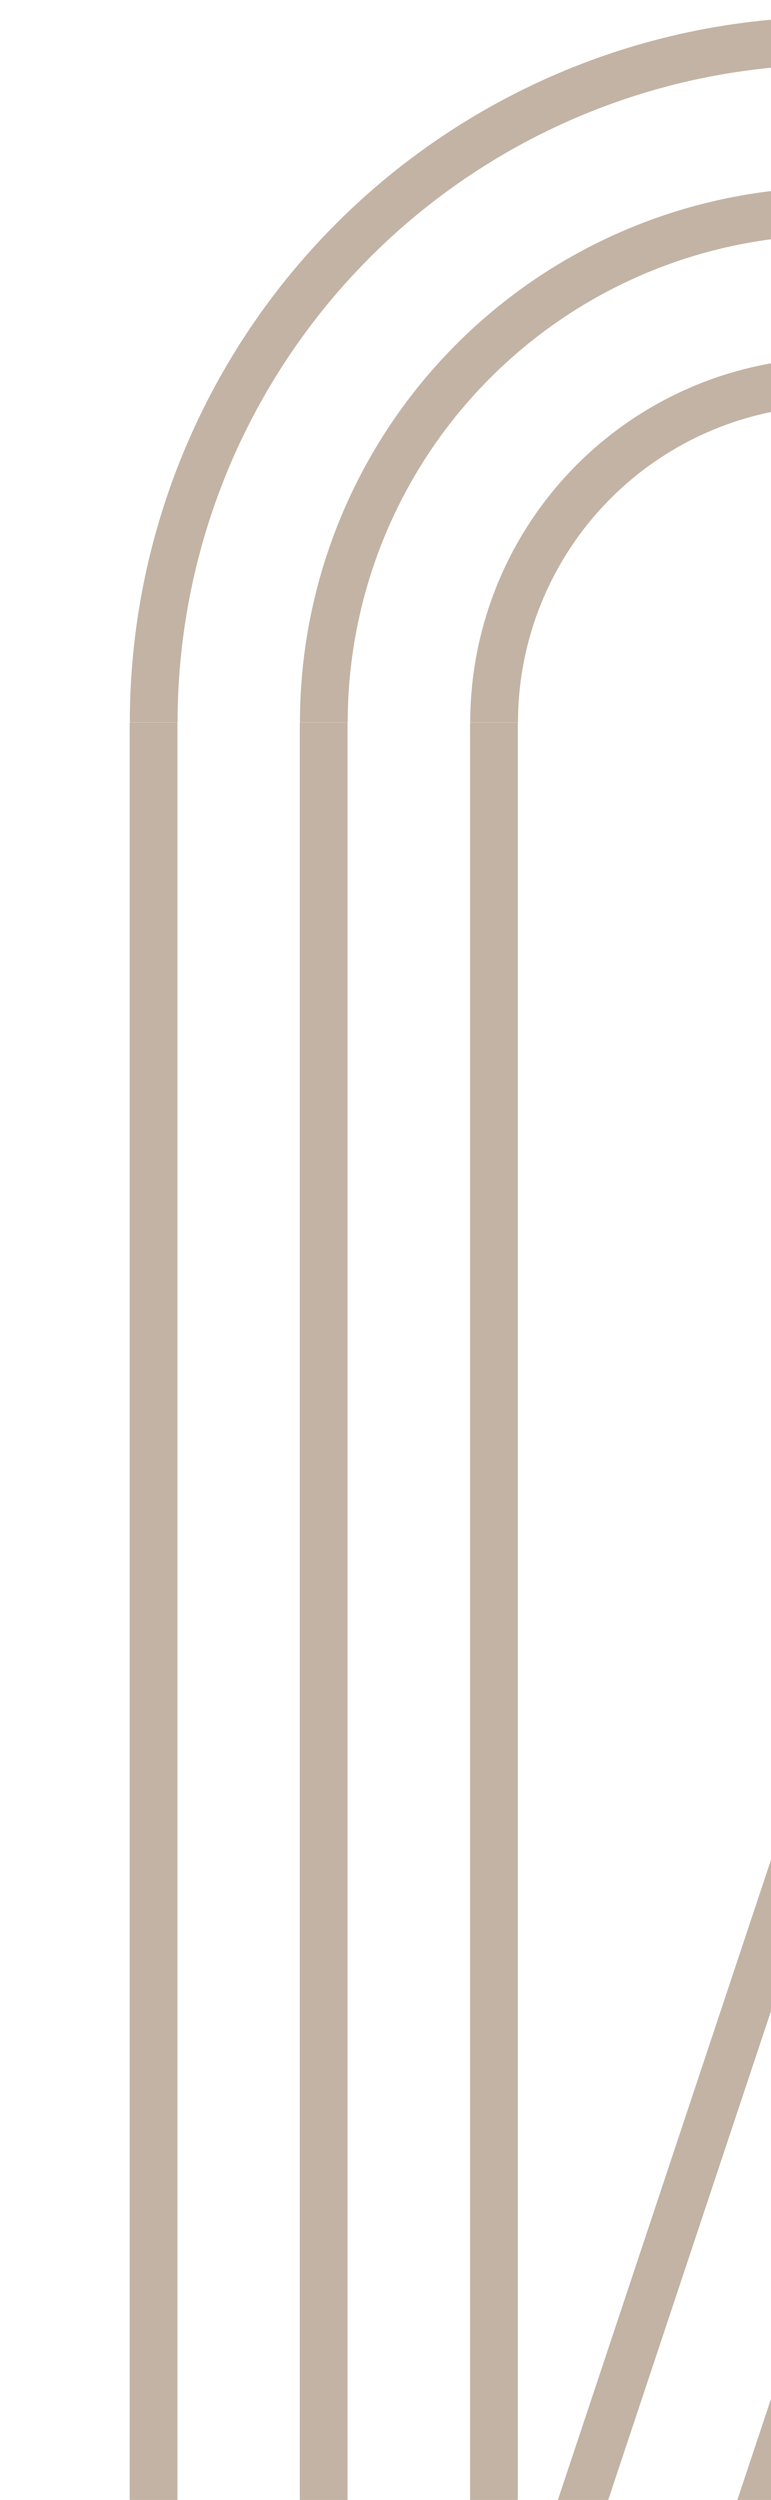 <svg xmlns="http://www.w3.org/2000/svg" xmlns:xlink="http://www.w3.org/1999/xlink" width="92" height="298" viewBox="0 0 92 298">
  <defs>
    <clipPath id="clip-path">
      <rect id="Rectangle_337" data-name="Rectangle 337" width="92" height="298" transform="translate(1227.2 857.378)" fill="#fff"/>
    </clipPath>
    <clipPath id="clip-path-2">
      <rect id="Rectangle_336" data-name="Rectangle 336" width="289.759" height="331.512" fill="none"/>
    </clipPath>
  </defs>
  <g id="Mask_Group_61" data-name="Mask Group 61" transform="translate(-1227.2 -857.378)" clip-path="url(#clip-path)">
    <g id="Group_417" data-name="Group 417" transform="translate(1242.285 858.999)">
      <g id="Group_416" data-name="Group 416" clip-path="url(#clip-path-2)">
        <line id="Line_13" data-name="Line 13" y1="243.764" transform="translate(43.854 84.511)" fill="none" stroke="#c2b3a4" stroke-width="5.7"/>
        <line id="Line_14" data-name="Line 14" y1="243.764" transform="translate(23.536 84.511)" fill="none" stroke="#c2b3a4" stroke-width="5.7"/>
        <path id="Path_45645" data-name="Path 45645" d="M79.257,38.63A40.626,40.626,0,0,0,38.63,79.257" transform="translate(5.244 5.244)" fill="none" stroke="#c2b3a4" stroke-width="5.7"/>
        <path id="Path_45646" data-name="Path 45646" d="M81.685,20.74A60.946,60.946,0,0,0,20.74,81.685" transform="translate(2.815 2.815)" fill="none" stroke="#c2b3a4" stroke-width="5.7"/>
        <path id="Path_45647" data-name="Path 45647" d="M84.112,2.85A81.255,81.255,0,0,0,2.867,84.114" transform="translate(0.389 0.387)" fill="none" stroke="#c2b3a4" stroke-width="5.7"/>
        <path id="Path_45648" data-name="Path 45648" d="M112.83,66.074A40.628,40.628,0,0,0,74.4,38.63" transform="translate(10.1 5.244)" fill="none" stroke="#c2b3a4" stroke-width="5.7"/>
        <path id="Path_45649" data-name="Path 45649" d="M108.306,82.305a30.462,30.462,0,0,0-.085-19.521" transform="translate(14.691 8.523)" fill="none" stroke="#c2b3a4" stroke-width="5.7"/>
        <path id="Path_45650" data-name="Path 45650" d="M125.285,89.519a50.785,50.785,0,0,0-.142-32.54" transform="translate(16.988 7.735)" fill="none" stroke="#c2b3a4" stroke-width="5.7"/>
        <path id="Path_45651" data-name="Path 45651" d="M142.264,96.732a71.105,71.105,0,0,0-.2-45.558" transform="translate(19.285 6.947)" fill="none" stroke="#c2b3a4" stroke-width="5.7"/>
        <path id="Path_45652" data-name="Path 45652" d="M151.25,57.745A81.246,81.246,0,0,0,74.4,2.851" transform="translate(10.1 0.387)" fill="none" stroke="#c2b3a4" stroke-width="5.7"/>
        <path id="Path_45653" data-name="Path 45653" d="M132.049,61.91A60.945,60.945,0,0,0,74.4,20.74" transform="translate(10.1 2.815)" fill="none" stroke="#c2b3a4" stroke-width="5.7"/>
        <line id="Line_15" data-name="Line 15" x1="79.14" y2="237.441" transform="translate(43.855 90.834)" fill="none" stroke="#c2b3a4" stroke-width="5.7"/>
        <line id="Line_16" data-name="Line 16" x1="77.007" y2="231.001" transform="translate(65.269 97.274)" fill="none" stroke="#c2b3a4" stroke-width="5.7"/>
        <path id="Path_45654" data-name="Path 45654" d="M161.15,93.593,86.3,318.174H2.85V74.411" transform="translate(0.387 10.101)" fill="none" stroke="#c2b3a4" stroke-linejoin="round" stroke-width="5.7"/>
        <line id="Line_17" data-name="Line 17" y1="243.764" transform="translate(245.885 84.511)" fill="none" stroke="#c2b3a4" stroke-width="5.7"/>
        <line id="Line_18" data-name="Line 18" y1="243.764" transform="translate(266.203 84.511)" fill="none" stroke="#c2b3a4" stroke-width="5.7"/>
        <path id="Path_45655" data-name="Path 45655" d="M221.369,79.258a40.626,40.626,0,0,0-40.627-40.627" transform="translate(24.535 5.244)" fill="none" stroke="#c2b3a4" stroke-width="5.7"/>
        <path id="Path_45656" data-name="Path 45656" d="M241.687,81.686a60.946,60.946,0,0,0-60.945-60.945" transform="translate(24.535 2.816)" fill="none" stroke="#c2b3a4" stroke-width="5.7"/>
        <path id="Path_45657" data-name="Path 45657" d="M261.987,84.115A81.254,81.254,0,0,0,180.742,2.851" transform="translate(24.535 0.387)" fill="none" stroke="#c2b3a4" stroke-width="5.7"/>
        <path id="Path_45658" data-name="Path 45658" d="M185.54,38.63A40.627,40.627,0,0,0,145.4,72.984" transform="translate(19.738 5.244)" fill="none" stroke="#c2b3a4" stroke-width="5.7"/>
        <path id="Path_45659" data-name="Path 45659" d="M187.96,2.85a81.235,81.235,0,0,0-60.387,26.9" transform="translate(17.318 0.387)" fill="none" stroke="#c2b3a4" stroke-width="5.7"/>
        <path id="Path_45660" data-name="Path 45660" d="M186.532,20.74A60.947,60.947,0,0,0,138.092,44.7" transform="translate(18.746 2.815)" fill="none" stroke="#c2b3a4" stroke-width="5.7"/>
        <line id="Line_19" data-name="Line 19" x2="80.844" y2="242.55" transform="translate(165.041 85.725)" fill="none" stroke="#c2b3a4" stroke-width="5.7"/>
        <line id="Line_20" data-name="Line 20" x2="68.903" y2="206.709" transform="translate(155.587 121.566)" fill="none" stroke="#c2b3a4" stroke-width="5.7"/>
        <path id="Path_45661" data-name="Path 45661" d="M127.563,143.587l58.2,174.587h83.447V74.41" transform="translate(17.316 10.101)" fill="none" stroke="#c2b3a4" stroke-linejoin="round" stroke-width="5.7"/>
        <line id="Line_21" data-name="Line 21" y1="174.587" transform="translate(144.879 153.688)" fill="none" stroke="#c2b3a4" stroke-width="5.7"/>
        <path id="Path_45662" data-name="Path 45662" d="M109.673,188.972V302.623H150.31V188.972" transform="translate(14.888 25.652)" fill="none" stroke="#c2b3a4" stroke-linejoin="round" stroke-width="5.7"/>
      </g>
    </g>
  </g>
</svg>

